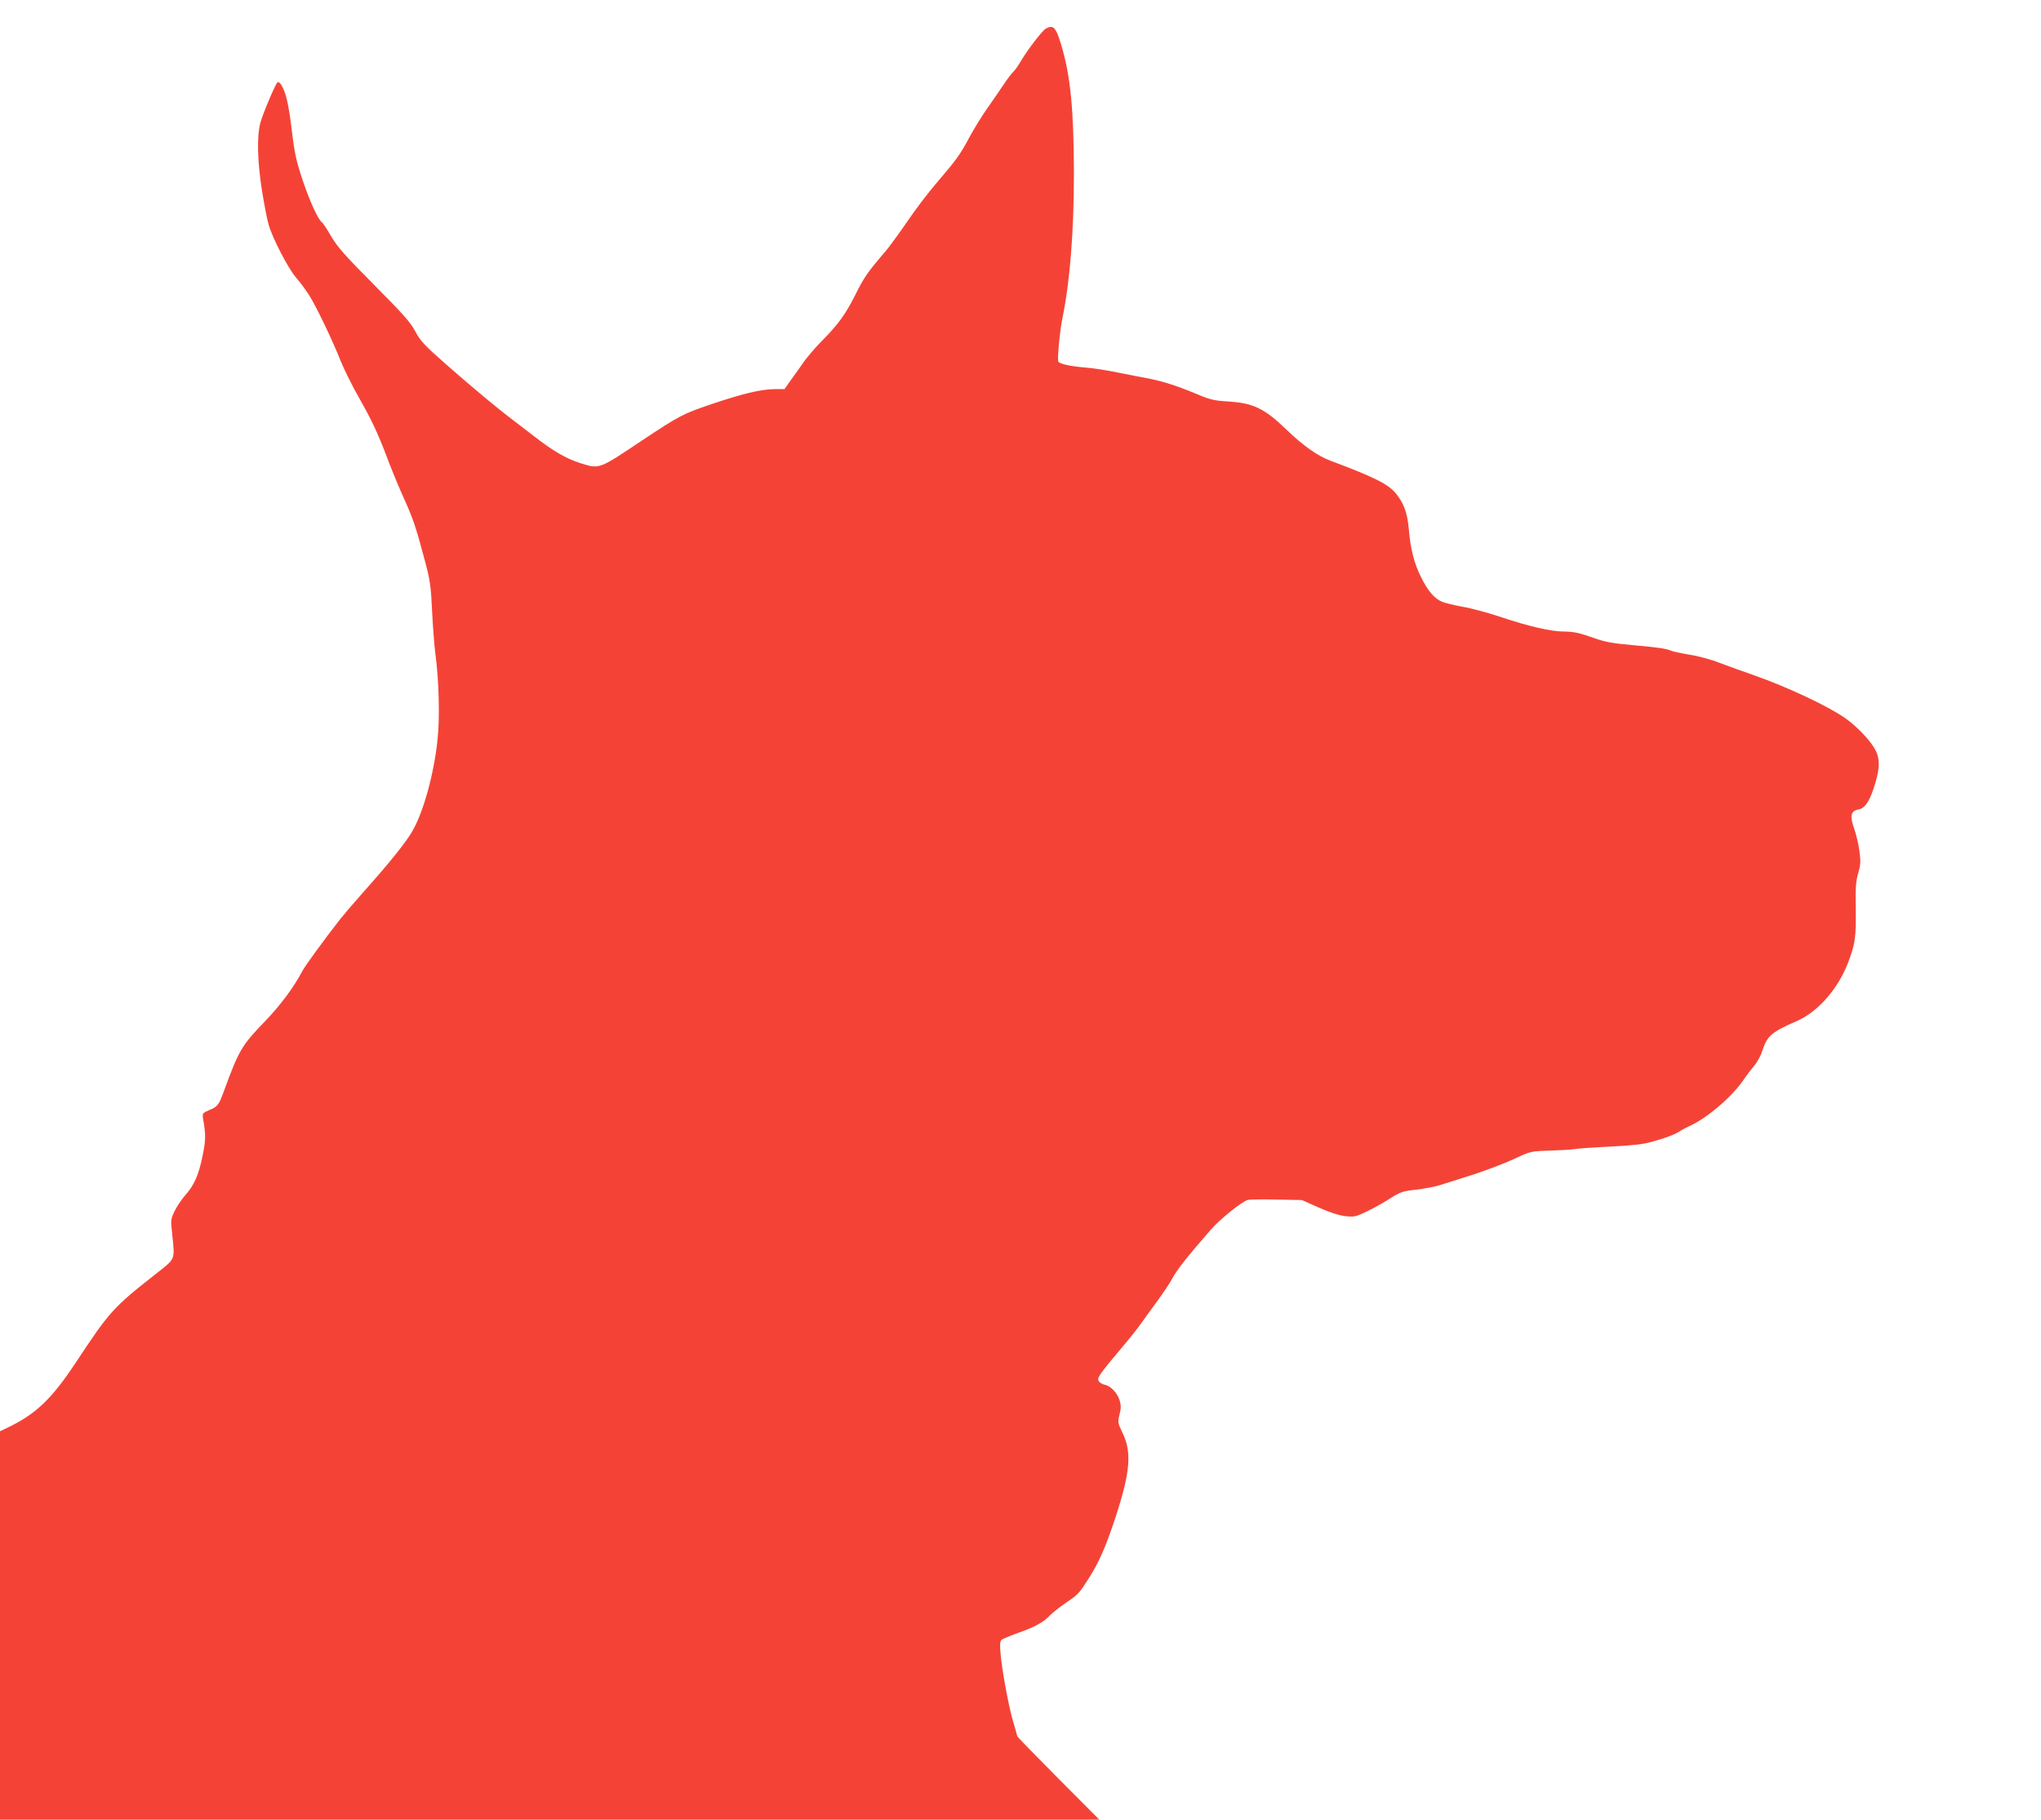 <?xml version="1.0" standalone="no"?>
<!DOCTYPE svg PUBLIC "-//W3C//DTD SVG 20010904//EN"
 "http://www.w3.org/TR/2001/REC-SVG-20010904/DTD/svg10.dtd">
<svg version="1.0" xmlns="http://www.w3.org/2000/svg"
 width="1280pt" height="1141pt" viewBox="0 0 1280 1141"
 preserveAspectRatio="xMidYMid meet">
<g transform="translate(0,1141) scale(0.1,-0.1)"
fill="#f44336" stroke="none">
<path d="M6558 11230 c-23 -14 -113 -131 -153 -199 -19 -32 -41 -64 -50 -71
-9 -8 -36 -43 -60 -79 -24 -36 -71 -104 -104 -151 -33 -47 -83 -128 -111 -180
-58 -109 -81 -141 -207 -288 -51 -59 -133 -167 -183 -241 -50 -73 -111 -156
-135 -185 -114 -132 -137 -166 -190 -273 -61 -122 -108 -188 -215 -295 -36
-37 -84 -93 -106 -123 -21 -31 -58 -82 -82 -115 l-42 -60 -63 0 c-84 -1 -200
-28 -397 -95 -175 -59 -201 -72 -435 -228 -272 -182 -265 -179 -386 -141 -86
27 -174 78 -289 168 -36 28 -92 71 -125 96 -98 73 -256 205 -426 354 -138 121
-163 149 -194 207 -29 56 -76 109 -258 292 -181 182 -231 238 -270 305 -26 45
-52 84 -57 87 -23 14 -76 129 -121 262 -42 127 -52 172 -69 316 -20 165 -37
239 -67 286 -8 13 -19 19 -23 15 -15 -16 -92 -197 -107 -254 -23 -85 -19 -241
10 -425 14 -88 33 -185 42 -215 26 -88 122 -273 172 -331 26 -30 62 -79 81
-109 44 -68 152 -294 199 -415 20 -49 73 -157 120 -239 82 -145 118 -224 188
-411 19 -49 59 -146 90 -214 58 -129 75 -181 132 -396 30 -112 36 -154 43
-310 5 -99 14 -216 20 -260 23 -174 29 -404 14 -544 -23 -218 -90 -459 -161
-578 -40 -69 -152 -207 -306 -379 -56 -63 -120 -138 -143 -167 -98 -125 -223
-296 -239 -328 -51 -98 -138 -215 -234 -314 -144 -149 -163 -180 -256 -435
-34 -92 -39 -98 -93 -121 -43 -19 -44 -20 -38 -57 17 -95 17 -132 -4 -232 -24
-118 -52 -182 -110 -247 -22 -25 -51 -69 -65 -97 -24 -50 -25 -55 -15 -146 17
-164 23 -149 -105 -250 -265 -208 -289 -235 -497 -550 -152 -230 -250 -325
-426 -410 l-52 -25 0 -1217 0 -1218 3447 0 3447 0 -257 258 c-141 142 -257
261 -257 264 0 2 -11 42 -25 89 -29 96 -70 318 -80 429 -5 59 -4 78 7 88 8 6
54 25 104 43 104 37 158 66 199 110 17 17 62 53 102 80 76 52 80 56 145 158
61 96 105 197 165 380 92 283 102 405 42 528 -29 61 -30 65 -18 113 10 38 10
58 1 88 -15 48 -56 91 -94 99 -16 3 -33 14 -38 24 -11 19 5 42 155 220 44 52
94 115 111 140 17 24 63 88 103 142 39 54 80 115 90 135 30 57 94 139 241 307
60 70 200 182 236 191 13 3 95 4 181 2 l158 -3 105 -47 c70 -31 126 -49 167
-54 58 -6 66 -4 140 32 43 21 108 57 144 81 60 38 76 44 160 53 52 6 121 19
154 30 33 11 125 40 205 65 80 26 193 69 252 96 106 50 107 50 226 54 66 2
135 6 153 9 19 4 120 11 224 16 131 6 212 15 260 29 91 25 152 48 184 70 14 9
38 22 52 28 105 45 260 175 336 281 25 37 61 84 78 104 17 20 39 61 48 91 29
91 59 117 217 185 131 57 257 202 319 363 46 119 52 163 49 344 -2 130 1 171
16 221 15 52 16 71 7 140 -6 43 -21 106 -33 139 -28 79 -21 110 27 119 43 8
73 55 106 166 28 94 29 153 1 206 -29 57 -114 147 -186 198 -106 76 -366 198
-574 271 -70 24 -168 60 -219 79 -50 20 -135 43 -189 51 -53 9 -104 20 -113
24 -25 13 -84 22 -246 36 -114 10 -170 20 -226 40 -104 37 -136 44 -202 45
-80 0 -218 32 -389 89 -80 27 -190 57 -244 66 -55 10 -112 24 -129 31 -49 20
-91 69 -134 157 -43 87 -65 173 -76 302 -9 99 -31 160 -81 221 -49 59 -135
102 -410 205 -82 31 -171 94 -274 193 -142 137 -211 170 -377 179 -77 5 -107
12 -180 43 -127 53 -216 82 -307 100 -45 8 -135 26 -201 39 -66 14 -154 27
-195 30 -96 8 -167 23 -173 38 -7 19 10 196 27 277 46 226 71 534 71 905 -1
399 -21 609 -80 805 -33 110 -50 127 -97 100z"/>
</g>
</svg>
